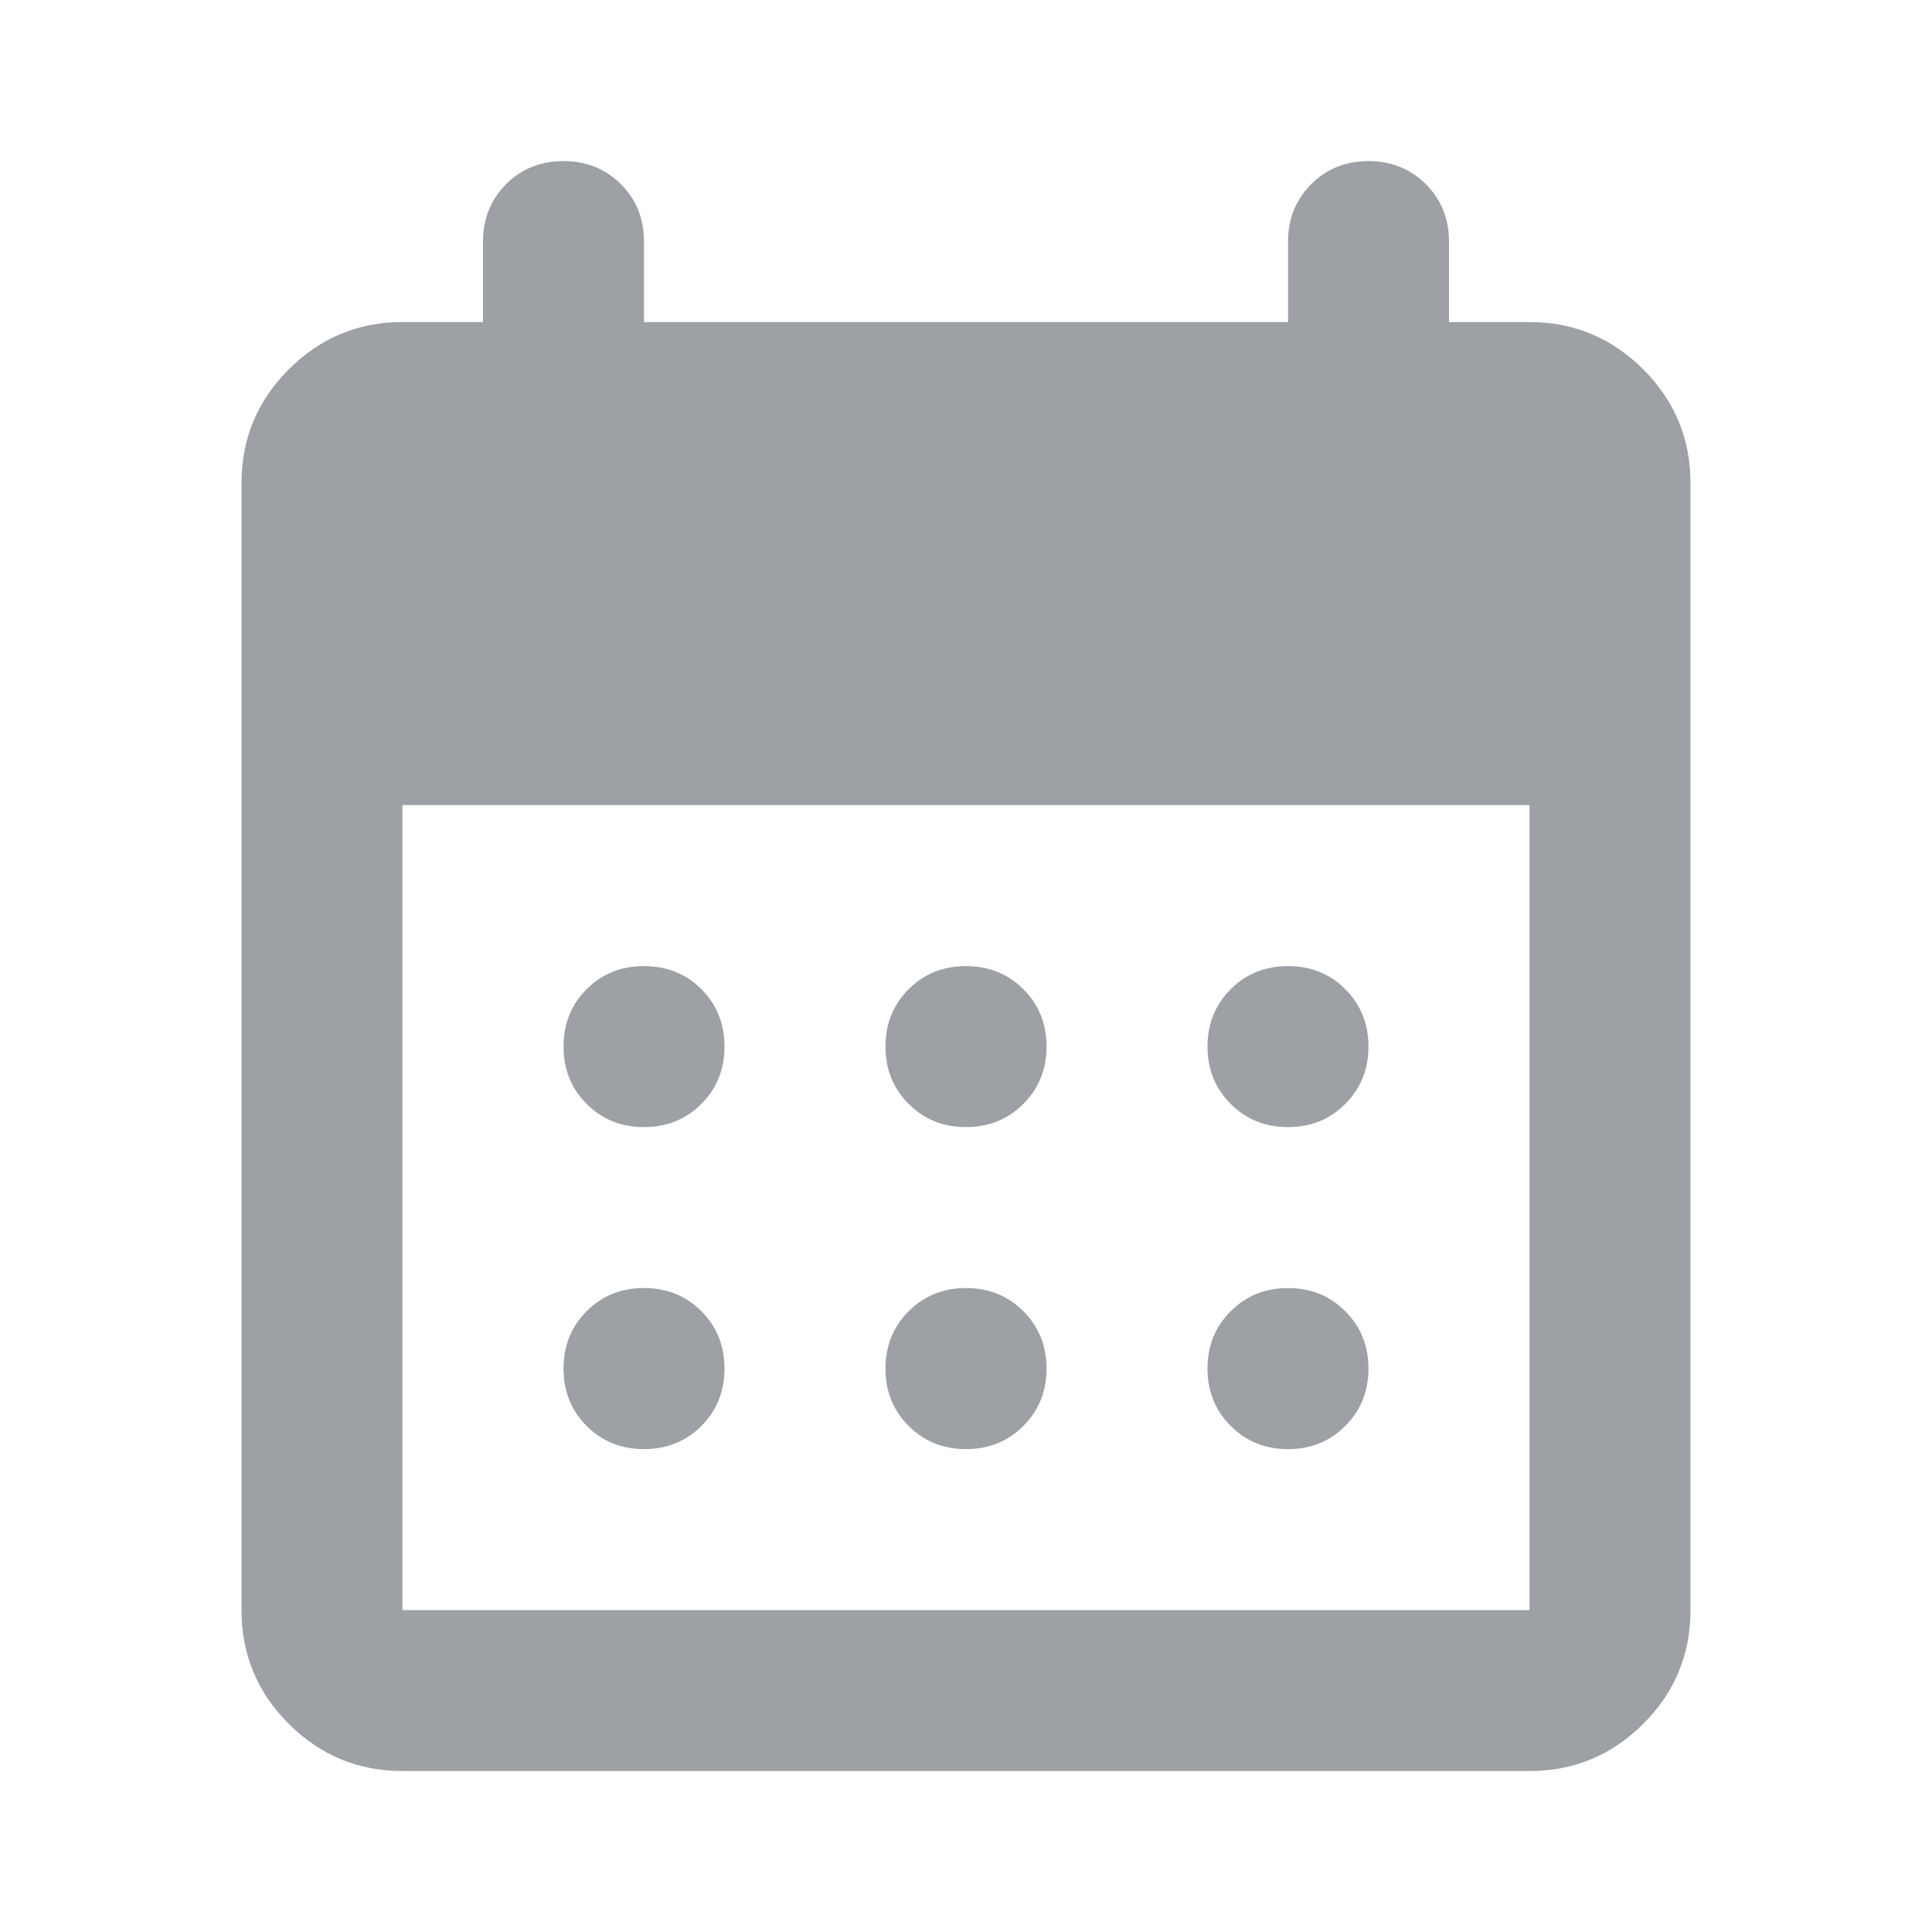 <svg width="16" height="16" viewBox="0 0 16 16" fill="none" xmlns="http://www.w3.org/2000/svg">
<path d="M8 9.334C7.811 9.334 7.653 9.27 7.525 9.142C7.397 9.014 7.333 8.856 7.333 8.667C7.333 8.478 7.397 8.32 7.525 8.192C7.653 8.064 7.811 8.001 8 8.001C8.189 8.001 8.347 8.064 8.475 8.192C8.603 8.32 8.667 8.478 8.667 8.667C8.667 8.856 8.603 9.014 8.475 9.142C8.347 9.27 8.189 9.334 8 9.334ZM5.333 9.334C5.144 9.334 4.986 9.27 4.858 9.142C4.73 9.014 4.667 8.856 4.667 8.667C4.667 8.478 4.73 8.32 4.858 8.192C4.986 8.064 5.144 8.001 5.333 8.001C5.522 8.001 5.681 8.064 5.809 8.192C5.936 8.32 6 8.478 6 8.667C6 8.856 5.936 9.014 5.809 9.142C5.681 9.27 5.522 9.334 5.333 9.334ZM10.667 9.334C10.478 9.334 10.32 9.27 10.192 9.142C10.064 9.014 10 8.856 10 8.667C10 8.478 10.064 8.32 10.192 8.192C10.32 8.064 10.478 8.001 10.667 8.001C10.856 8.001 11.014 8.064 11.141 8.192C11.269 8.32 11.333 8.478 11.333 8.667C11.333 8.856 11.269 9.014 11.141 9.142C11.014 9.27 10.856 9.334 10.667 9.334ZM8 12.001C7.811 12.001 7.653 11.937 7.525 11.809C7.397 11.681 7.333 11.523 7.333 11.334C7.333 11.145 7.397 10.987 7.525 10.859C7.653 10.731 7.811 10.667 8 10.667C8.189 10.667 8.347 10.731 8.475 10.859C8.603 10.987 8.667 11.145 8.667 11.334C8.667 11.523 8.603 11.681 8.475 11.809C8.347 11.937 8.189 12.001 8 12.001ZM5.333 12.001C5.144 12.001 4.986 11.937 4.858 11.809C4.73 11.681 4.667 11.523 4.667 11.334C4.667 11.145 4.73 10.987 4.858 10.859C4.986 10.731 5.144 10.667 5.333 10.667C5.522 10.667 5.681 10.731 5.809 10.859C5.936 10.987 6 11.145 6 11.334C6 11.523 5.936 11.681 5.809 11.809C5.681 11.937 5.522 12.001 5.333 12.001ZM10.667 12.001C10.478 12.001 10.32 11.937 10.192 11.809C10.064 11.681 10 11.523 10 11.334C10 11.145 10.064 10.987 10.192 10.859C10.32 10.731 10.478 10.667 10.667 10.667C10.856 10.667 11.014 10.731 11.141 10.859C11.269 10.987 11.333 11.145 11.333 11.334C11.333 11.523 11.269 11.681 11.141 11.809C11.014 11.937 10.856 12.001 10.667 12.001ZM3.333 14.667C2.967 14.667 2.653 14.537 2.391 14.276C2.13 14.015 2 13.701 2 13.334V4.001C2 3.634 2.13 3.32 2.391 3.059C2.653 2.798 2.967 2.667 3.333 2.667H4V2.001C4 1.812 4.064 1.653 4.191 1.525C4.319 1.398 4.478 1.334 4.667 1.334C4.856 1.334 5.014 1.398 5.142 1.525C5.27 1.653 5.333 1.812 5.333 2.001V2.667H10.667V2.001C10.667 1.812 10.731 1.653 10.859 1.525C10.986 1.398 11.144 1.334 11.333 1.334C11.522 1.334 11.68 1.398 11.808 1.525C11.936 1.653 12 1.812 12 2.001V2.667H12.667C13.033 2.667 13.347 2.798 13.609 3.059C13.87 3.32 14 3.634 14 4.001V13.334C14 13.701 13.87 14.015 13.609 14.276C13.347 14.537 13.033 14.667 12.667 14.667H3.333ZM3.333 13.334H12.667V6.667H3.333V13.334Z" fill="#9DA1A5"/>
</svg>
